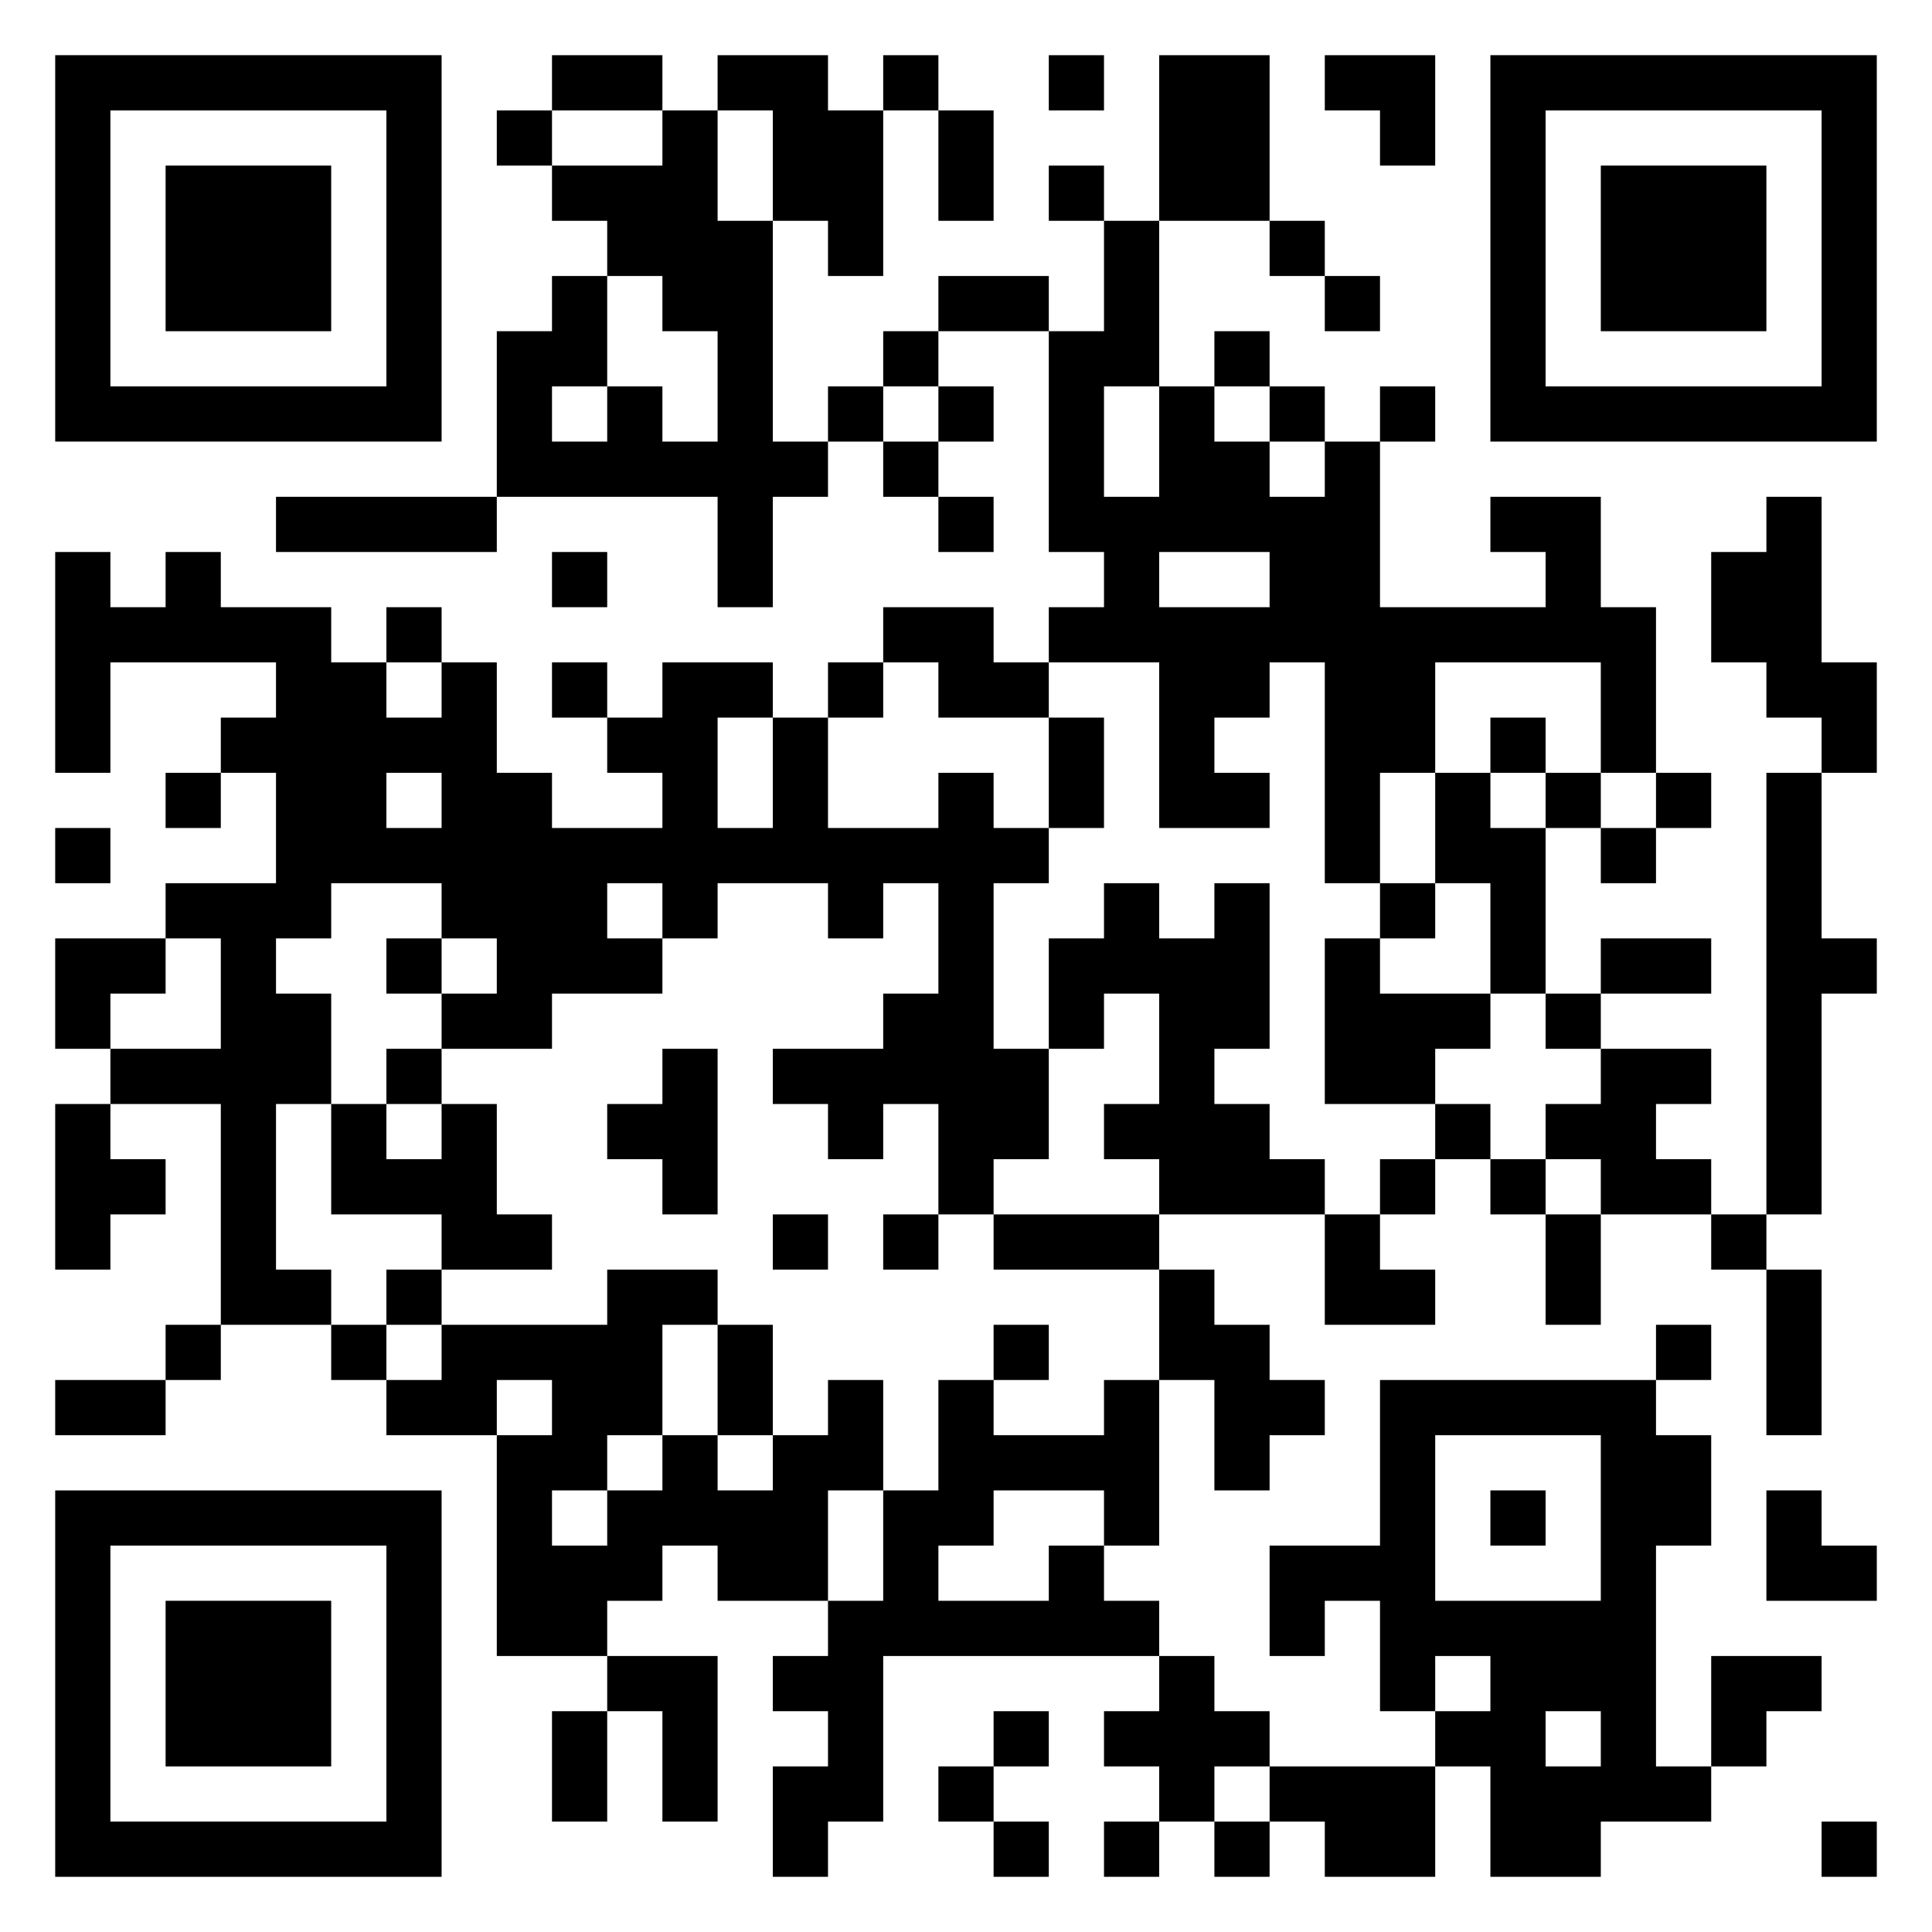 <svg viewBox="0 0 280 280" xmlns:xlink="http://www.w3.org/1999/xlink" height="280" width="280" xmlns="http://www.w3.org/2000/svg"><rect x="0" y="0" width="280" height="280" fill="#808080" stroke="none"/><defs><clipPath id="clip-path-background-color-7"><rect height="280" width="280" y="0" x="0"></rect></clipPath><clipPath id="clip-path-dot-color-7"><rect transform="rotate(0,84,12)" height="8" width="8" y="8" x="80"></rect><rect transform="rotate(0,92,12)" height="8" width="8" y="8" x="88"></rect><rect transform="rotate(0,108,12)" height="8" width="8" y="8" x="104"></rect><rect transform="rotate(0,116,12)" height="8" width="8" y="8" x="112"></rect><rect transform="rotate(0,132,12)" height="8" width="8" y="8" x="128"></rect><rect transform="rotate(0,156,12)" height="8" width="8" y="8" x="152"></rect><rect transform="rotate(0,172,12)" height="8" width="8" y="8" x="168"></rect><rect transform="rotate(0,180,12)" height="8" width="8" y="8" x="176"></rect><rect transform="rotate(0,196,12)" height="8" width="8" y="8" x="192"></rect><rect transform="rotate(0,204,12)" height="8" width="8" y="8" x="200"></rect><rect transform="rotate(0,76,20)" height="8" width="8" y="16" x="72"></rect><rect transform="rotate(0,100,20)" height="8" width="8" y="16" x="96"></rect><rect transform="rotate(0,116,20)" height="8" width="8" y="16" x="112"></rect><rect transform="rotate(0,124,20)" height="8" width="8" y="16" x="120"></rect><rect transform="rotate(0,140,20)" height="8" width="8" y="16" x="136"></rect><rect transform="rotate(0,172,20)" height="8" width="8" y="16" x="168"></rect><rect transform="rotate(0,180,20)" height="8" width="8" y="16" x="176"></rect><rect transform="rotate(0,204,20)" height="8" width="8" y="16" x="200"></rect><rect transform="rotate(0,84,28)" height="8" width="8" y="24" x="80"></rect><rect transform="rotate(0,92,28)" height="8" width="8" y="24" x="88"></rect><rect transform="rotate(0,100,28)" height="8" width="8" y="24" x="96"></rect><rect transform="rotate(0,116,28)" height="8" width="8" y="24" x="112"></rect><rect transform="rotate(0,124,28)" height="8" width="8" y="24" x="120"></rect><rect transform="rotate(0,140,28)" height="8" width="8" y="24" x="136"></rect><rect transform="rotate(0,156,28)" height="8" width="8" y="24" x="152"></rect><rect transform="rotate(0,172,28)" height="8" width="8" y="24" x="168"></rect><rect transform="rotate(0,180,28)" height="8" width="8" y="24" x="176"></rect><rect transform="rotate(0,92,36)" height="8" width="8" y="32" x="88"></rect><rect transform="rotate(0,100,36)" height="8" width="8" y="32" x="96"></rect><rect transform="rotate(0,108,36)" height="8" width="8" y="32" x="104"></rect><rect transform="rotate(0,124,36)" height="8" width="8" y="32" x="120"></rect><rect transform="rotate(0,164,36)" height="8" width="8" y="32" x="160"></rect><rect transform="rotate(0,188,36)" height="8" width="8" y="32" x="184"></rect><rect transform="rotate(0,84,44)" height="8" width="8" y="40" x="80"></rect><rect transform="rotate(0,100,44)" height="8" width="8" y="40" x="96"></rect><rect transform="rotate(0,108,44)" height="8" width="8" y="40" x="104"></rect><rect transform="rotate(0,140,44)" height="8" width="8" y="40" x="136"></rect><rect transform="rotate(0,148,44)" height="8" width="8" y="40" x="144"></rect><rect transform="rotate(0,164,44)" height="8" width="8" y="40" x="160"></rect><rect transform="rotate(0,196,44)" height="8" width="8" y="40" x="192"></rect><rect transform="rotate(0,76,52)" height="8" width="8" y="48" x="72"></rect><rect transform="rotate(0,84,52)" height="8" width="8" y="48" x="80"></rect><rect transform="rotate(0,108,52)" height="8" width="8" y="48" x="104"></rect><rect transform="rotate(0,132,52)" height="8" width="8" y="48" x="128"></rect><rect transform="rotate(0,156,52)" height="8" width="8" y="48" x="152"></rect><rect transform="rotate(0,164,52)" height="8" width="8" y="48" x="160"></rect><rect transform="rotate(0,180,52)" height="8" width="8" y="48" x="176"></rect><rect transform="rotate(0,76,60)" height="8" width="8" y="56" x="72"></rect><rect transform="rotate(0,92,60)" height="8" width="8" y="56" x="88"></rect><rect transform="rotate(0,108,60)" height="8" width="8" y="56" x="104"></rect><rect transform="rotate(0,124,60)" height="8" width="8" y="56" x="120"></rect><rect transform="rotate(0,140,60)" height="8" width="8" y="56" x="136"></rect><rect transform="rotate(0,156,60)" height="8" width="8" y="56" x="152"></rect><rect transform="rotate(0,172,60)" height="8" width="8" y="56" x="168"></rect><rect transform="rotate(0,188,60)" height="8" width="8" y="56" x="184"></rect><rect transform="rotate(0,204,60)" height="8" width="8" y="56" x="200"></rect><rect transform="rotate(0,76,68)" height="8" width="8" y="64" x="72"></rect><rect transform="rotate(0,84,68)" height="8" width="8" y="64" x="80"></rect><rect transform="rotate(0,92,68)" height="8" width="8" y="64" x="88"></rect><rect transform="rotate(0,100,68)" height="8" width="8" y="64" x="96"></rect><rect transform="rotate(0,108,68)" height="8" width="8" y="64" x="104"></rect><rect transform="rotate(0,116,68)" height="8" width="8" y="64" x="112"></rect><rect transform="rotate(0,132,68)" height="8" width="8" y="64" x="128"></rect><rect transform="rotate(0,156,68)" height="8" width="8" y="64" x="152"></rect><rect transform="rotate(0,172,68)" height="8" width="8" y="64" x="168"></rect><rect transform="rotate(0,180,68)" height="8" width="8" y="64" x="176"></rect><rect transform="rotate(0,196,68)" height="8" width="8" y="64" x="192"></rect><rect transform="rotate(0,44,76)" height="8" width="8" y="72" x="40"></rect><rect transform="rotate(0,52,76)" height="8" width="8" y="72" x="48"></rect><rect transform="rotate(0,60,76)" height="8" width="8" y="72" x="56"></rect><rect transform="rotate(0,68,76)" height="8" width="8" y="72" x="64"></rect><rect transform="rotate(0,108,76)" height="8" width="8" y="72" x="104"></rect><rect transform="rotate(0,140,76)" height="8" width="8" y="72" x="136"></rect><rect transform="rotate(0,156,76)" height="8" width="8" y="72" x="152"></rect><rect transform="rotate(0,164,76)" height="8" width="8" y="72" x="160"></rect><rect transform="rotate(0,172,76)" height="8" width="8" y="72" x="168"></rect><rect transform="rotate(0,180,76)" height="8" width="8" y="72" x="176"></rect><rect transform="rotate(0,188,76)" height="8" width="8" y="72" x="184"></rect><rect transform="rotate(0,196,76)" height="8" width="8" y="72" x="192"></rect><rect transform="rotate(0,220,76)" height="8" width="8" y="72" x="216"></rect><rect transform="rotate(0,228,76)" height="8" width="8" y="72" x="224"></rect><rect transform="rotate(0,260,76)" height="8" width="8" y="72" x="256"></rect><rect transform="rotate(0,12,84)" height="8" width="8" y="80" x="8"></rect><rect transform="rotate(0,28,84)" height="8" width="8" y="80" x="24"></rect><rect transform="rotate(0,84,84)" height="8" width="8" y="80" x="80"></rect><rect transform="rotate(0,108,84)" height="8" width="8" y="80" x="104"></rect><rect transform="rotate(0,164,84)" height="8" width="8" y="80" x="160"></rect><rect transform="rotate(0,188,84)" height="8" width="8" y="80" x="184"></rect><rect transform="rotate(0,196,84)" height="8" width="8" y="80" x="192"></rect><rect transform="rotate(0,228,84)" height="8" width="8" y="80" x="224"></rect><rect transform="rotate(0,252,84)" height="8" width="8" y="80" x="248"></rect><rect transform="rotate(0,260,84)" height="8" width="8" y="80" x="256"></rect><rect transform="rotate(0,12,92)" height="8" width="8" y="88" x="8"></rect><rect transform="rotate(0,20,92)" height="8" width="8" y="88" x="16"></rect><rect transform="rotate(0,28,92)" height="8" width="8" y="88" x="24"></rect><rect transform="rotate(0,36,92)" height="8" width="8" y="88" x="32"></rect><rect transform="rotate(0,44,92)" height="8" width="8" y="88" x="40"></rect><rect transform="rotate(0,60,92)" height="8" width="8" y="88" x="56"></rect><rect transform="rotate(0,132,92)" height="8" width="8" y="88" x="128"></rect><rect transform="rotate(0,140,92)" height="8" width="8" y="88" x="136"></rect><rect transform="rotate(0,156,92)" height="8" width="8" y="88" x="152"></rect><rect transform="rotate(0,164,92)" height="8" width="8" y="88" x="160"></rect><rect transform="rotate(0,172,92)" height="8" width="8" y="88" x="168"></rect><rect transform="rotate(0,180,92)" height="8" width="8" y="88" x="176"></rect><rect transform="rotate(0,188,92)" height="8" width="8" y="88" x="184"></rect><rect transform="rotate(0,196,92)" height="8" width="8" y="88" x="192"></rect><rect transform="rotate(0,204,92)" height="8" width="8" y="88" x="200"></rect><rect transform="rotate(0,212,92)" height="8" width="8" y="88" x="208"></rect><rect transform="rotate(0,220,92)" height="8" width="8" y="88" x="216"></rect><rect transform="rotate(0,228,92)" height="8" width="8" y="88" x="224"></rect><rect transform="rotate(0,236,92)" height="8" width="8" y="88" x="232"></rect><rect transform="rotate(0,252,92)" height="8" width="8" y="88" x="248"></rect><rect transform="rotate(0,260,92)" height="8" width="8" y="88" x="256"></rect><rect transform="rotate(0,12,100)" height="8" width="8" y="96" x="8"></rect><rect transform="rotate(0,44,100)" height="8" width="8" y="96" x="40"></rect><rect transform="rotate(0,52,100)" height="8" width="8" y="96" x="48"></rect><rect transform="rotate(0,68,100)" height="8" width="8" y="96" x="64"></rect><rect transform="rotate(0,84,100)" height="8" width="8" y="96" x="80"></rect><rect transform="rotate(0,100,100)" height="8" width="8" y="96" x="96"></rect><rect transform="rotate(0,108,100)" height="8" width="8" y="96" x="104"></rect><rect transform="rotate(0,124,100)" height="8" width="8" y="96" x="120"></rect><rect transform="rotate(0,140,100)" height="8" width="8" y="96" x="136"></rect><rect transform="rotate(0,148,100)" height="8" width="8" y="96" x="144"></rect><rect transform="rotate(0,172,100)" height="8" width="8" y="96" x="168"></rect><rect transform="rotate(0,180,100)" height="8" width="8" y="96" x="176"></rect><rect transform="rotate(0,196,100)" height="8" width="8" y="96" x="192"></rect><rect transform="rotate(0,204,100)" height="8" width="8" y="96" x="200"></rect><rect transform="rotate(0,236,100)" height="8" width="8" y="96" x="232"></rect><rect transform="rotate(0,260,100)" height="8" width="8" y="96" x="256"></rect><rect transform="rotate(0,268,100)" height="8" width="8" y="96" x="264"></rect><rect transform="rotate(0,12,108)" height="8" width="8" y="104" x="8"></rect><rect transform="rotate(0,36,108)" height="8" width="8" y="104" x="32"></rect><rect transform="rotate(0,44,108)" height="8" width="8" y="104" x="40"></rect><rect transform="rotate(0,52,108)" height="8" width="8" y="104" x="48"></rect><rect transform="rotate(0,60,108)" height="8" width="8" y="104" x="56"></rect><rect transform="rotate(0,68,108)" height="8" width="8" y="104" x="64"></rect><rect transform="rotate(0,92,108)" height="8" width="8" y="104" x="88"></rect><rect transform="rotate(0,100,108)" height="8" width="8" y="104" x="96"></rect><rect transform="rotate(0,116,108)" height="8" width="8" y="104" x="112"></rect><rect transform="rotate(0,156,108)" height="8" width="8" y="104" x="152"></rect><rect transform="rotate(0,172,108)" height="8" width="8" y="104" x="168"></rect><rect transform="rotate(0,196,108)" height="8" width="8" y="104" x="192"></rect><rect transform="rotate(0,204,108)" height="8" width="8" y="104" x="200"></rect><rect transform="rotate(0,220,108)" height="8" width="8" y="104" x="216"></rect><rect transform="rotate(0,236,108)" height="8" width="8" y="104" x="232"></rect><rect transform="rotate(0,268,108)" height="8" width="8" y="104" x="264"></rect><rect transform="rotate(0,28,116)" height="8" width="8" y="112" x="24"></rect><rect transform="rotate(0,44,116)" height="8" width="8" y="112" x="40"></rect><rect transform="rotate(0,52,116)" height="8" width="8" y="112" x="48"></rect><rect transform="rotate(0,68,116)" height="8" width="8" y="112" x="64"></rect><rect transform="rotate(0,76,116)" height="8" width="8" y="112" x="72"></rect><rect transform="rotate(0,100,116)" height="8" width="8" y="112" x="96"></rect><rect transform="rotate(0,116,116)" height="8" width="8" y="112" x="112"></rect><rect transform="rotate(0,140,116)" height="8" width="8" y="112" x="136"></rect><rect transform="rotate(0,156,116)" height="8" width="8" y="112" x="152"></rect><rect transform="rotate(0,172,116)" height="8" width="8" y="112" x="168"></rect><rect transform="rotate(0,180,116)" height="8" width="8" y="112" x="176"></rect><rect transform="rotate(0,196,116)" height="8" width="8" y="112" x="192"></rect><rect transform="rotate(0,212,116)" height="8" width="8" y="112" x="208"></rect><rect transform="rotate(0,228,116)" height="8" width="8" y="112" x="224"></rect><rect transform="rotate(0,244,116)" height="8" width="8" y="112" x="240"></rect><rect transform="rotate(0,260,116)" height="8" width="8" y="112" x="256"></rect><rect transform="rotate(0,12,124)" height="8" width="8" y="120" x="8"></rect><rect transform="rotate(0,44,124)" height="8" width="8" y="120" x="40"></rect><rect transform="rotate(0,52,124)" height="8" width="8" y="120" x="48"></rect><rect transform="rotate(0,60,124)" height="8" width="8" y="120" x="56"></rect><rect transform="rotate(0,68,124)" height="8" width="8" y="120" x="64"></rect><rect transform="rotate(0,76,124)" height="8" width="8" y="120" x="72"></rect><rect transform="rotate(0,84,124)" height="8" width="8" y="120" x="80"></rect><rect transform="rotate(0,92,124)" height="8" width="8" y="120" x="88"></rect><rect transform="rotate(0,100,124)" height="8" width="8" y="120" x="96"></rect><rect transform="rotate(0,108,124)" height="8" width="8" y="120" x="104"></rect><rect transform="rotate(0,116,124)" height="8" width="8" y="120" x="112"></rect><rect transform="rotate(0,124,124)" height="8" width="8" y="120" x="120"></rect><rect transform="rotate(0,132,124)" height="8" width="8" y="120" x="128"></rect><rect transform="rotate(0,140,124)" height="8" width="8" y="120" x="136"></rect><rect transform="rotate(0,148,124)" height="8" width="8" y="120" x="144"></rect><rect transform="rotate(0,196,124)" height="8" width="8" y="120" x="192"></rect><rect transform="rotate(0,212,124)" height="8" width="8" y="120" x="208"></rect><rect transform="rotate(0,220,124)" height="8" width="8" y="120" x="216"></rect><rect transform="rotate(0,236,124)" height="8" width="8" y="120" x="232"></rect><rect transform="rotate(0,260,124)" height="8" width="8" y="120" x="256"></rect><rect transform="rotate(0,28,132)" height="8" width="8" y="128" x="24"></rect><rect transform="rotate(0,36,132)" height="8" width="8" y="128" x="32"></rect><rect transform="rotate(0,44,132)" height="8" width="8" y="128" x="40"></rect><rect transform="rotate(0,68,132)" height="8" width="8" y="128" x="64"></rect><rect transform="rotate(0,76,132)" height="8" width="8" y="128" x="72"></rect><rect transform="rotate(0,84,132)" height="8" width="8" y="128" x="80"></rect><rect transform="rotate(0,100,132)" height="8" width="8" y="128" x="96"></rect><rect transform="rotate(0,124,132)" height="8" width="8" y="128" x="120"></rect><rect transform="rotate(0,140,132)" height="8" width="8" y="128" x="136"></rect><rect transform="rotate(0,164,132)" height="8" width="8" y="128" x="160"></rect><rect transform="rotate(0,180,132)" height="8" width="8" y="128" x="176"></rect><rect transform="rotate(0,204,132)" height="8" width="8" y="128" x="200"></rect><rect transform="rotate(0,220,132)" height="8" width="8" y="128" x="216"></rect><rect transform="rotate(0,260,132)" height="8" width="8" y="128" x="256"></rect><rect transform="rotate(0,12,140)" height="8" width="8" y="136" x="8"></rect><rect transform="rotate(0,20,140)" height="8" width="8" y="136" x="16"></rect><rect transform="rotate(0,36,140)" height="8" width="8" y="136" x="32"></rect><rect transform="rotate(0,60,140)" height="8" width="8" y="136" x="56"></rect><rect transform="rotate(0,76,140)" height="8" width="8" y="136" x="72"></rect><rect transform="rotate(0,84,140)" height="8" width="8" y="136" x="80"></rect><rect transform="rotate(0,92,140)" height="8" width="8" y="136" x="88"></rect><rect transform="rotate(0,140,140)" height="8" width="8" y="136" x="136"></rect><rect transform="rotate(0,156,140)" height="8" width="8" y="136" x="152"></rect><rect transform="rotate(0,164,140)" height="8" width="8" y="136" x="160"></rect><rect transform="rotate(0,172,140)" height="8" width="8" y="136" x="168"></rect><rect transform="rotate(0,180,140)" height="8" width="8" y="136" x="176"></rect><rect transform="rotate(0,196,140)" height="8" width="8" y="136" x="192"></rect><rect transform="rotate(0,220,140)" height="8" width="8" y="136" x="216"></rect><rect transform="rotate(0,236,140)" height="8" width="8" y="136" x="232"></rect><rect transform="rotate(0,244,140)" height="8" width="8" y="136" x="240"></rect><rect transform="rotate(0,260,140)" height="8" width="8" y="136" x="256"></rect><rect transform="rotate(0,268,140)" height="8" width="8" y="136" x="264"></rect><rect transform="rotate(0,12,148)" height="8" width="8" y="144" x="8"></rect><rect transform="rotate(0,36,148)" height="8" width="8" y="144" x="32"></rect><rect transform="rotate(0,44,148)" height="8" width="8" y="144" x="40"></rect><rect transform="rotate(0,68,148)" height="8" width="8" y="144" x="64"></rect><rect transform="rotate(0,76,148)" height="8" width="8" y="144" x="72"></rect><rect transform="rotate(0,132,148)" height="8" width="8" y="144" x="128"></rect><rect transform="rotate(0,140,148)" height="8" width="8" y="144" x="136"></rect><rect transform="rotate(0,156,148)" height="8" width="8" y="144" x="152"></rect><rect transform="rotate(0,172,148)" height="8" width="8" y="144" x="168"></rect><rect transform="rotate(0,180,148)" height="8" width="8" y="144" x="176"></rect><rect transform="rotate(0,196,148)" height="8" width="8" y="144" x="192"></rect><rect transform="rotate(0,204,148)" height="8" width="8" y="144" x="200"></rect><rect transform="rotate(0,212,148)" height="8" width="8" y="144" x="208"></rect><rect transform="rotate(0,228,148)" height="8" width="8" y="144" x="224"></rect><rect transform="rotate(0,260,148)" height="8" width="8" y="144" x="256"></rect><rect transform="rotate(0,20,156)" height="8" width="8" y="152" x="16"></rect><rect transform="rotate(0,28,156)" height="8" width="8" y="152" x="24"></rect><rect transform="rotate(0,36,156)" height="8" width="8" y="152" x="32"></rect><rect transform="rotate(0,44,156)" height="8" width="8" y="152" x="40"></rect><rect transform="rotate(0,60,156)" height="8" width="8" y="152" x="56"></rect><rect transform="rotate(0,100,156)" height="8" width="8" y="152" x="96"></rect><rect transform="rotate(0,116,156)" height="8" width="8" y="152" x="112"></rect><rect transform="rotate(0,124,156)" height="8" width="8" y="152" x="120"></rect><rect transform="rotate(0,132,156)" height="8" width="8" y="152" x="128"></rect><rect transform="rotate(0,140,156)" height="8" width="8" y="152" x="136"></rect><rect transform="rotate(0,148,156)" height="8" width="8" y="152" x="144"></rect><rect transform="rotate(0,172,156)" height="8" width="8" y="152" x="168"></rect><rect transform="rotate(0,196,156)" height="8" width="8" y="152" x="192"></rect><rect transform="rotate(0,204,156)" height="8" width="8" y="152" x="200"></rect><rect transform="rotate(0,236,156)" height="8" width="8" y="152" x="232"></rect><rect transform="rotate(0,244,156)" height="8" width="8" y="152" x="240"></rect><rect transform="rotate(0,260,156)" height="8" width="8" y="152" x="256"></rect><rect transform="rotate(0,12,164)" height="8" width="8" y="160" x="8"></rect><rect transform="rotate(0,36,164)" height="8" width="8" y="160" x="32"></rect><rect transform="rotate(0,52,164)" height="8" width="8" y="160" x="48"></rect><rect transform="rotate(0,68,164)" height="8" width="8" y="160" x="64"></rect><rect transform="rotate(0,92,164)" height="8" width="8" y="160" x="88"></rect><rect transform="rotate(0,100,164)" height="8" width="8" y="160" x="96"></rect><rect transform="rotate(0,124,164)" height="8" width="8" y="160" x="120"></rect><rect transform="rotate(0,140,164)" height="8" width="8" y="160" x="136"></rect><rect transform="rotate(0,148,164)" height="8" width="8" y="160" x="144"></rect><rect transform="rotate(0,164,164)" height="8" width="8" y="160" x="160"></rect><rect transform="rotate(0,172,164)" height="8" width="8" y="160" x="168"></rect><rect transform="rotate(0,180,164)" height="8" width="8" y="160" x="176"></rect><rect transform="rotate(0,212,164)" height="8" width="8" y="160" x="208"></rect><rect transform="rotate(0,228,164)" height="8" width="8" y="160" x="224"></rect><rect transform="rotate(0,236,164)" height="8" width="8" y="160" x="232"></rect><rect transform="rotate(0,260,164)" height="8" width="8" y="160" x="256"></rect><rect transform="rotate(0,12,172)" height="8" width="8" y="168" x="8"></rect><rect transform="rotate(0,20,172)" height="8" width="8" y="168" x="16"></rect><rect transform="rotate(0,36,172)" height="8" width="8" y="168" x="32"></rect><rect transform="rotate(0,52,172)" height="8" width="8" y="168" x="48"></rect><rect transform="rotate(0,60,172)" height="8" width="8" y="168" x="56"></rect><rect transform="rotate(0,68,172)" height="8" width="8" y="168" x="64"></rect><rect transform="rotate(0,100,172)" height="8" width="8" y="168" x="96"></rect><rect transform="rotate(0,140,172)" height="8" width="8" y="168" x="136"></rect><rect transform="rotate(0,172,172)" height="8" width="8" y="168" x="168"></rect><rect transform="rotate(0,180,172)" height="8" width="8" y="168" x="176"></rect><rect transform="rotate(0,188,172)" height="8" width="8" y="168" x="184"></rect><rect transform="rotate(0,204,172)" height="8" width="8" y="168" x="200"></rect><rect transform="rotate(0,220,172)" height="8" width="8" y="168" x="216"></rect><rect transform="rotate(0,236,172)" height="8" width="8" y="168" x="232"></rect><rect transform="rotate(0,244,172)" height="8" width="8" y="168" x="240"></rect><rect transform="rotate(0,260,172)" height="8" width="8" y="168" x="256"></rect><rect transform="rotate(0,12,180)" height="8" width="8" y="176" x="8"></rect><rect transform="rotate(0,36,180)" height="8" width="8" y="176" x="32"></rect><rect transform="rotate(0,68,180)" height="8" width="8" y="176" x="64"></rect><rect transform="rotate(0,76,180)" height="8" width="8" y="176" x="72"></rect><rect transform="rotate(0,116,180)" height="8" width="8" y="176" x="112"></rect><rect transform="rotate(0,132,180)" height="8" width="8" y="176" x="128"></rect><rect transform="rotate(0,148,180)" height="8" width="8" y="176" x="144"></rect><rect transform="rotate(0,156,180)" height="8" width="8" y="176" x="152"></rect><rect transform="rotate(0,164,180)" height="8" width="8" y="176" x="160"></rect><rect transform="rotate(0,196,180)" height="8" width="8" y="176" x="192"></rect><rect transform="rotate(0,228,180)" height="8" width="8" y="176" x="224"></rect><rect transform="rotate(0,252,180)" height="8" width="8" y="176" x="248"></rect><rect transform="rotate(0,36,188)" height="8" width="8" y="184" x="32"></rect><rect transform="rotate(0,44,188)" height="8" width="8" y="184" x="40"></rect><rect transform="rotate(0,60,188)" height="8" width="8" y="184" x="56"></rect><rect transform="rotate(0,92,188)" height="8" width="8" y="184" x="88"></rect><rect transform="rotate(0,100,188)" height="8" width="8" y="184" x="96"></rect><rect transform="rotate(0,172,188)" height="8" width="8" y="184" x="168"></rect><rect transform="rotate(0,196,188)" height="8" width="8" y="184" x="192"></rect><rect transform="rotate(0,204,188)" height="8" width="8" y="184" x="200"></rect><rect transform="rotate(0,228,188)" height="8" width="8" y="184" x="224"></rect><rect transform="rotate(0,260,188)" height="8" width="8" y="184" x="256"></rect><rect transform="rotate(0,28,196)" height="8" width="8" y="192" x="24"></rect><rect transform="rotate(0,52,196)" height="8" width="8" y="192" x="48"></rect><rect transform="rotate(0,68,196)" height="8" width="8" y="192" x="64"></rect><rect transform="rotate(0,76,196)" height="8" width="8" y="192" x="72"></rect><rect transform="rotate(0,84,196)" height="8" width="8" y="192" x="80"></rect><rect transform="rotate(0,92,196)" height="8" width="8" y="192" x="88"></rect><rect transform="rotate(0,108,196)" height="8" width="8" y="192" x="104"></rect><rect transform="rotate(0,148,196)" height="8" width="8" y="192" x="144"></rect><rect transform="rotate(0,172,196)" height="8" width="8" y="192" x="168"></rect><rect transform="rotate(0,180,196)" height="8" width="8" y="192" x="176"></rect><rect transform="rotate(0,244,196)" height="8" width="8" y="192" x="240"></rect><rect transform="rotate(0,260,196)" height="8" width="8" y="192" x="256"></rect><rect transform="rotate(0,12,204)" height="8" width="8" y="200" x="8"></rect><rect transform="rotate(0,20,204)" height="8" width="8" y="200" x="16"></rect><rect transform="rotate(0,60,204)" height="8" width="8" y="200" x="56"></rect><rect transform="rotate(0,68,204)" height="8" width="8" y="200" x="64"></rect><rect transform="rotate(0,84,204)" height="8" width="8" y="200" x="80"></rect><rect transform="rotate(0,92,204)" height="8" width="8" y="200" x="88"></rect><rect transform="rotate(0,108,204)" height="8" width="8" y="200" x="104"></rect><rect transform="rotate(0,124,204)" height="8" width="8" y="200" x="120"></rect><rect transform="rotate(0,140,204)" height="8" width="8" y="200" x="136"></rect><rect transform="rotate(0,164,204)" height="8" width="8" y="200" x="160"></rect><rect transform="rotate(0,180,204)" height="8" width="8" y="200" x="176"></rect><rect transform="rotate(0,188,204)" height="8" width="8" y="200" x="184"></rect><rect transform="rotate(0,204,204)" height="8" width="8" y="200" x="200"></rect><rect transform="rotate(0,212,204)" height="8" width="8" y="200" x="208"></rect><rect transform="rotate(0,220,204)" height="8" width="8" y="200" x="216"></rect><rect transform="rotate(0,228,204)" height="8" width="8" y="200" x="224"></rect><rect transform="rotate(0,236,204)" height="8" width="8" y="200" x="232"></rect><rect transform="rotate(0,260,204)" height="8" width="8" y="200" x="256"></rect><rect transform="rotate(0,76,212)" height="8" width="8" y="208" x="72"></rect><rect transform="rotate(0,84,212)" height="8" width="8" y="208" x="80"></rect><rect transform="rotate(0,100,212)" height="8" width="8" y="208" x="96"></rect><rect transform="rotate(0,116,212)" height="8" width="8" y="208" x="112"></rect><rect transform="rotate(0,124,212)" height="8" width="8" y="208" x="120"></rect><rect transform="rotate(0,140,212)" height="8" width="8" y="208" x="136"></rect><rect transform="rotate(0,148,212)" height="8" width="8" y="208" x="144"></rect><rect transform="rotate(0,156,212)" height="8" width="8" y="208" x="152"></rect><rect transform="rotate(0,164,212)" height="8" width="8" y="208" x="160"></rect><rect transform="rotate(0,180,212)" height="8" width="8" y="208" x="176"></rect><rect transform="rotate(0,204,212)" height="8" width="8" y="208" x="200"></rect><rect transform="rotate(0,236,212)" height="8" width="8" y="208" x="232"></rect><rect transform="rotate(0,244,212)" height="8" width="8" y="208" x="240"></rect><rect transform="rotate(0,76,220)" height="8" width="8" y="216" x="72"></rect><rect transform="rotate(0,92,220)" height="8" width="8" y="216" x="88"></rect><rect transform="rotate(0,100,220)" height="8" width="8" y="216" x="96"></rect><rect transform="rotate(0,108,220)" height="8" width="8" y="216" x="104"></rect><rect transform="rotate(0,116,220)" height="8" width="8" y="216" x="112"></rect><rect transform="rotate(0,132,220)" height="8" width="8" y="216" x="128"></rect><rect transform="rotate(0,140,220)" height="8" width="8" y="216" x="136"></rect><rect transform="rotate(0,164,220)" height="8" width="8" y="216" x="160"></rect><rect transform="rotate(0,204,220)" height="8" width="8" y="216" x="200"></rect><rect transform="rotate(0,220,220)" height="8" width="8" y="216" x="216"></rect><rect transform="rotate(0,236,220)" height="8" width="8" y="216" x="232"></rect><rect transform="rotate(0,244,220)" height="8" width="8" y="216" x="240"></rect><rect transform="rotate(0,260,220)" height="8" width="8" y="216" x="256"></rect><rect transform="rotate(0,76,228)" height="8" width="8" y="224" x="72"></rect><rect transform="rotate(0,84,228)" height="8" width="8" y="224" x="80"></rect><rect transform="rotate(0,92,228)" height="8" width="8" y="224" x="88"></rect><rect transform="rotate(0,108,228)" height="8" width="8" y="224" x="104"></rect><rect transform="rotate(0,116,228)" height="8" width="8" y="224" x="112"></rect><rect transform="rotate(0,132,228)" height="8" width="8" y="224" x="128"></rect><rect transform="rotate(0,156,228)" height="8" width="8" y="224" x="152"></rect><rect transform="rotate(0,188,228)" height="8" width="8" y="224" x="184"></rect><rect transform="rotate(0,196,228)" height="8" width="8" y="224" x="192"></rect><rect transform="rotate(0,204,228)" height="8" width="8" y="224" x="200"></rect><rect transform="rotate(0,236,228)" height="8" width="8" y="224" x="232"></rect><rect transform="rotate(0,260,228)" height="8" width="8" y="224" x="256"></rect><rect transform="rotate(0,268,228)" height="8" width="8" y="224" x="264"></rect><rect transform="rotate(0,76,236)" height="8" width="8" y="232" x="72"></rect><rect transform="rotate(0,84,236)" height="8" width="8" y="232" x="80"></rect><rect transform="rotate(0,124,236)" height="8" width="8" y="232" x="120"></rect><rect transform="rotate(0,132,236)" height="8" width="8" y="232" x="128"></rect><rect transform="rotate(0,140,236)" height="8" width="8" y="232" x="136"></rect><rect transform="rotate(0,148,236)" height="8" width="8" y="232" x="144"></rect><rect transform="rotate(0,156,236)" height="8" width="8" y="232" x="152"></rect><rect transform="rotate(0,164,236)" height="8" width="8" y="232" x="160"></rect><rect transform="rotate(0,188,236)" height="8" width="8" y="232" x="184"></rect><rect transform="rotate(0,204,236)" height="8" width="8" y="232" x="200"></rect><rect transform="rotate(0,212,236)" height="8" width="8" y="232" x="208"></rect><rect transform="rotate(0,220,236)" height="8" width="8" y="232" x="216"></rect><rect transform="rotate(0,228,236)" height="8" width="8" y="232" x="224"></rect><rect transform="rotate(0,236,236)" height="8" width="8" y="232" x="232"></rect><rect transform="rotate(0,92,244)" height="8" width="8" y="240" x="88"></rect><rect transform="rotate(0,100,244)" height="8" width="8" y="240" x="96"></rect><rect transform="rotate(0,116,244)" height="8" width="8" y="240" x="112"></rect><rect transform="rotate(0,124,244)" height="8" width="8" y="240" x="120"></rect><rect transform="rotate(0,172,244)" height="8" width="8" y="240" x="168"></rect><rect transform="rotate(0,204,244)" height="8" width="8" y="240" x="200"></rect><rect transform="rotate(0,220,244)" height="8" width="8" y="240" x="216"></rect><rect transform="rotate(0,228,244)" height="8" width="8" y="240" x="224"></rect><rect transform="rotate(0,236,244)" height="8" width="8" y="240" x="232"></rect><rect transform="rotate(0,252,244)" height="8" width="8" y="240" x="248"></rect><rect transform="rotate(0,260,244)" height="8" width="8" y="240" x="256"></rect><rect transform="rotate(0,84,252)" height="8" width="8" y="248" x="80"></rect><rect transform="rotate(0,100,252)" height="8" width="8" y="248" x="96"></rect><rect transform="rotate(0,124,252)" height="8" width="8" y="248" x="120"></rect><rect transform="rotate(0,148,252)" height="8" width="8" y="248" x="144"></rect><rect transform="rotate(0,164,252)" height="8" width="8" y="248" x="160"></rect><rect transform="rotate(0,172,252)" height="8" width="8" y="248" x="168"></rect><rect transform="rotate(0,180,252)" height="8" width="8" y="248" x="176"></rect><rect transform="rotate(0,212,252)" height="8" width="8" y="248" x="208"></rect><rect transform="rotate(0,220,252)" height="8" width="8" y="248" x="216"></rect><rect transform="rotate(0,236,252)" height="8" width="8" y="248" x="232"></rect><rect transform="rotate(0,252,252)" height="8" width="8" y="248" x="248"></rect><rect transform="rotate(0,84,260)" height="8" width="8" y="256" x="80"></rect><rect transform="rotate(0,100,260)" height="8" width="8" y="256" x="96"></rect><rect transform="rotate(0,116,260)" height="8" width="8" y="256" x="112"></rect><rect transform="rotate(0,124,260)" height="8" width="8" y="256" x="120"></rect><rect transform="rotate(0,140,260)" height="8" width="8" y="256" x="136"></rect><rect transform="rotate(0,172,260)" height="8" width="8" y="256" x="168"></rect><rect transform="rotate(0,188,260)" height="8" width="8" y="256" x="184"></rect><rect transform="rotate(0,196,260)" height="8" width="8" y="256" x="192"></rect><rect transform="rotate(0,204,260)" height="8" width="8" y="256" x="200"></rect><rect transform="rotate(0,220,260)" height="8" width="8" y="256" x="216"></rect><rect transform="rotate(0,228,260)" height="8" width="8" y="256" x="224"></rect><rect transform="rotate(0,236,260)" height="8" width="8" y="256" x="232"></rect><rect transform="rotate(0,244,260)" height="8" width="8" y="256" x="240"></rect><rect transform="rotate(0,116,268)" height="8" width="8" y="264" x="112"></rect><rect transform="rotate(0,148,268)" height="8" width="8" y="264" x="144"></rect><rect transform="rotate(0,164,268)" height="8" width="8" y="264" x="160"></rect><rect transform="rotate(0,180,268)" height="8" width="8" y="264" x="176"></rect><rect transform="rotate(0,196,268)" height="8" width="8" y="264" x="192"></rect><rect transform="rotate(0,204,268)" height="8" width="8" y="264" x="200"></rect><rect transform="rotate(0,220,268)" height="8" width="8" y="264" x="216"></rect><rect transform="rotate(0,228,268)" height="8" width="8" y="264" x="224"></rect><rect transform="rotate(0,268,268)" height="8" width="8" y="264" x="264"></rect></clipPath><clipPath id="clip-path-corners-square-color-0-0-7"><path transform="rotate(0,36,36)" d="M 8 8v 56h 56v -56zM 16 16h 40v 40h -40z" clip-rule="evenodd"></path></clipPath><clipPath id="clip-path-corners-dot-color-0-0-7"><rect transform="rotate(0,36,36)" height="24" width="24" y="24" x="24"></rect></clipPath><clipPath id="clip-path-corners-square-color-1-0-7"><path transform="rotate(90,244,36)" d="M 216 8v 56h 56v -56zM 224 16h 40v 40h -40z" clip-rule="evenodd"></path></clipPath><clipPath id="clip-path-corners-dot-color-1-0-7"><rect transform="rotate(90,244,36)" height="24" width="24" y="24" x="232"></rect></clipPath><clipPath id="clip-path-corners-square-color-0-1-7"><path transform="rotate(-90,36,244)" d="M 8 216v 56h 56v -56zM 16 224h 40v 40h -40z" clip-rule="evenodd"></path></clipPath><clipPath id="clip-path-corners-dot-color-0-1-7"><rect transform="rotate(-90,36,244)" height="24" width="24" y="232" x="24"></rect></clipPath></defs><rect fill="#ffffff" clip-path="url('#clip-path-background-color-7')" width="280" height="280" y="0" x="0"></rect><rect fill="#000000" clip-path="url('#clip-path-dot-color-7')" width="280" height="280" y="0" x="0"></rect><rect fill="#000000" clip-path="url('#clip-path-corners-square-color-0-0-7')" width="56" height="56" y="8" x="8"></rect><rect fill="#000000" clip-path="url('#clip-path-corners-dot-color-0-0-7')" width="24" height="24" y="24" x="24"></rect><rect fill="#000000" clip-path="url('#clip-path-corners-square-color-1-0-7')" width="56" height="56" y="8" x="216"></rect><rect fill="#000000" clip-path="url('#clip-path-corners-dot-color-1-0-7')" width="24" height="24" y="24" x="232"></rect><rect fill="#000000" clip-path="url('#clip-path-corners-square-color-0-1-7')" width="56" height="56" y="216" x="8"></rect><rect fill="#000000" clip-path="url('#clip-path-corners-dot-color-0-1-7')" width="24" height="24" y="232" x="24"></rect></svg>